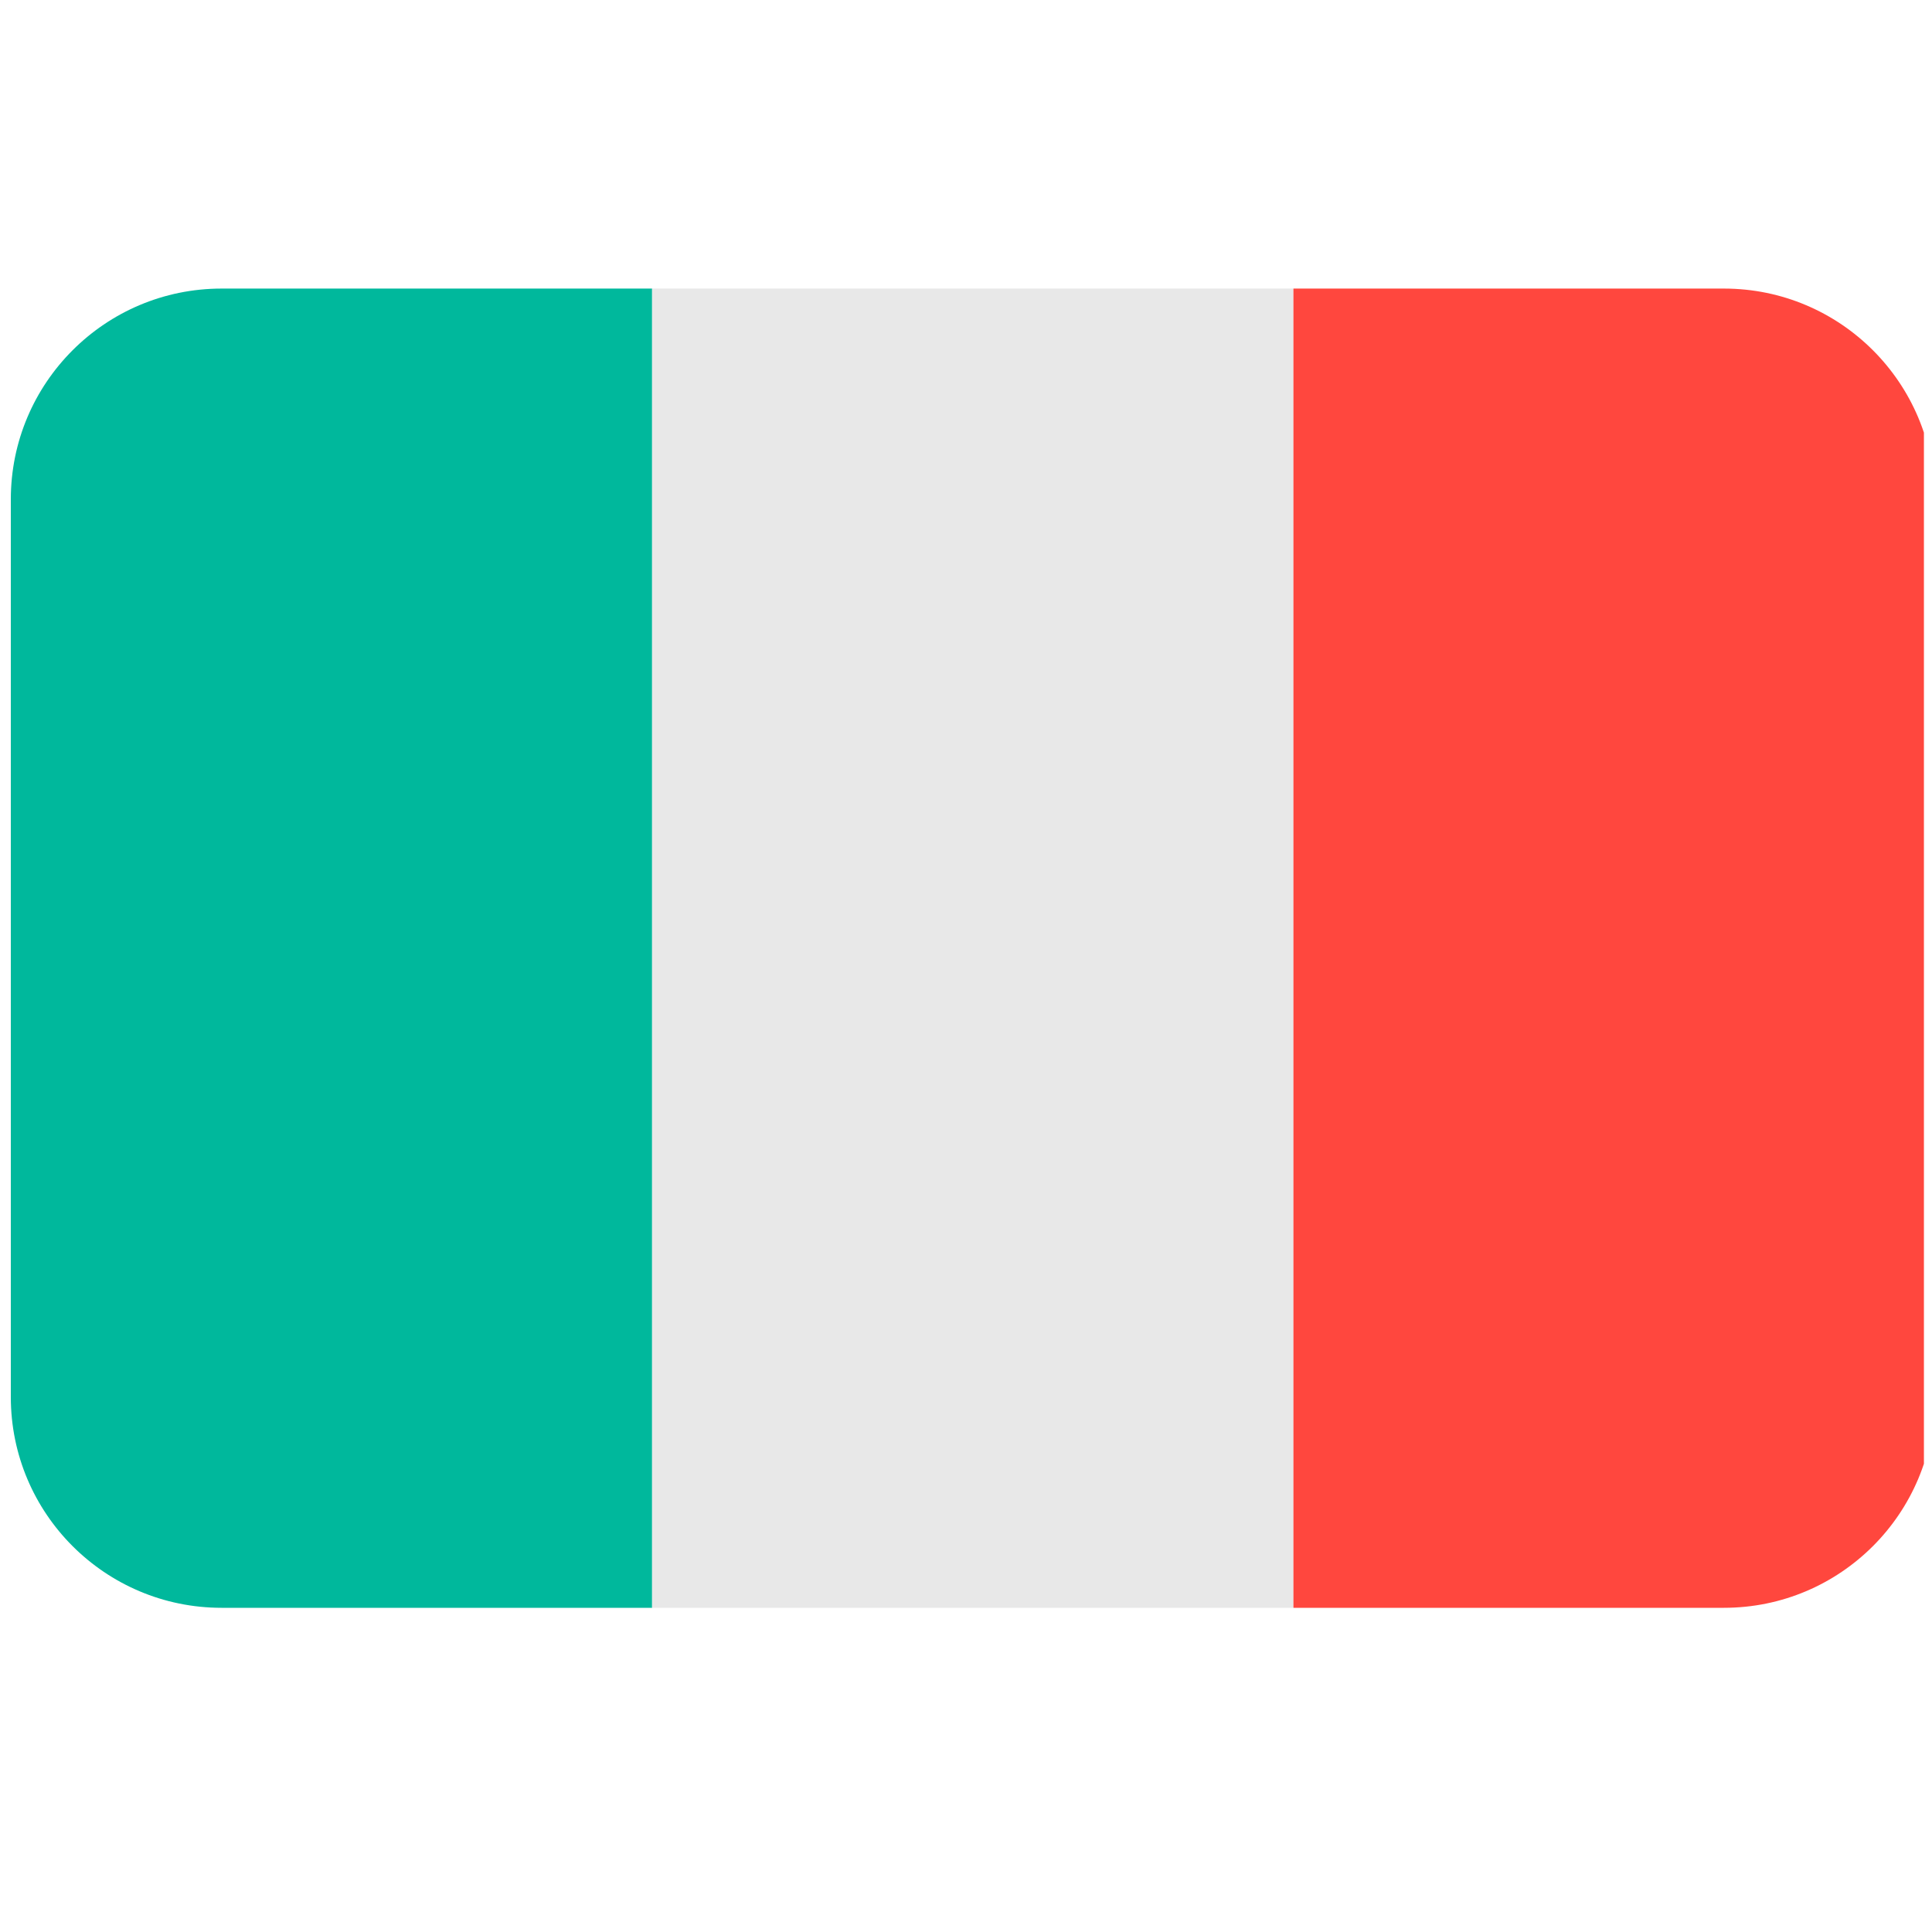 <?xml version="1.0" encoding="UTF-8"?>
<svg xmlns="http://www.w3.org/2000/svg" viewBox="0 0 55 55" fill="none">
  <g clip-path="url(#clip0_638_1452)">
    <path d="M0.308 14.215C0.308 10.902 2.994 8.215 6.308 8.215H18.564V45.771H6.308C2.994 45.771 0.308 43.085 0.308 39.771V14.215Z" fill="#00B89C"></path>
    <rect x="18.564" y="8.215" width="18.256" height="37.556" fill="#E8E8E8"></rect>
    <path d="M36.821 8.215H49.077C52.391 8.215 55.077 10.902 55.077 14.215V39.771C55.077 43.085 52.391 45.771 49.077 45.771H36.821V8.215Z" fill="#FF473E"></path>
  </g>
  <defs>
    <clipPath id="clip0_638_1452">
      <rect width="54.77" height="54.77" fill="white"></rect>
    </clipPath>
  </defs>
</svg>
